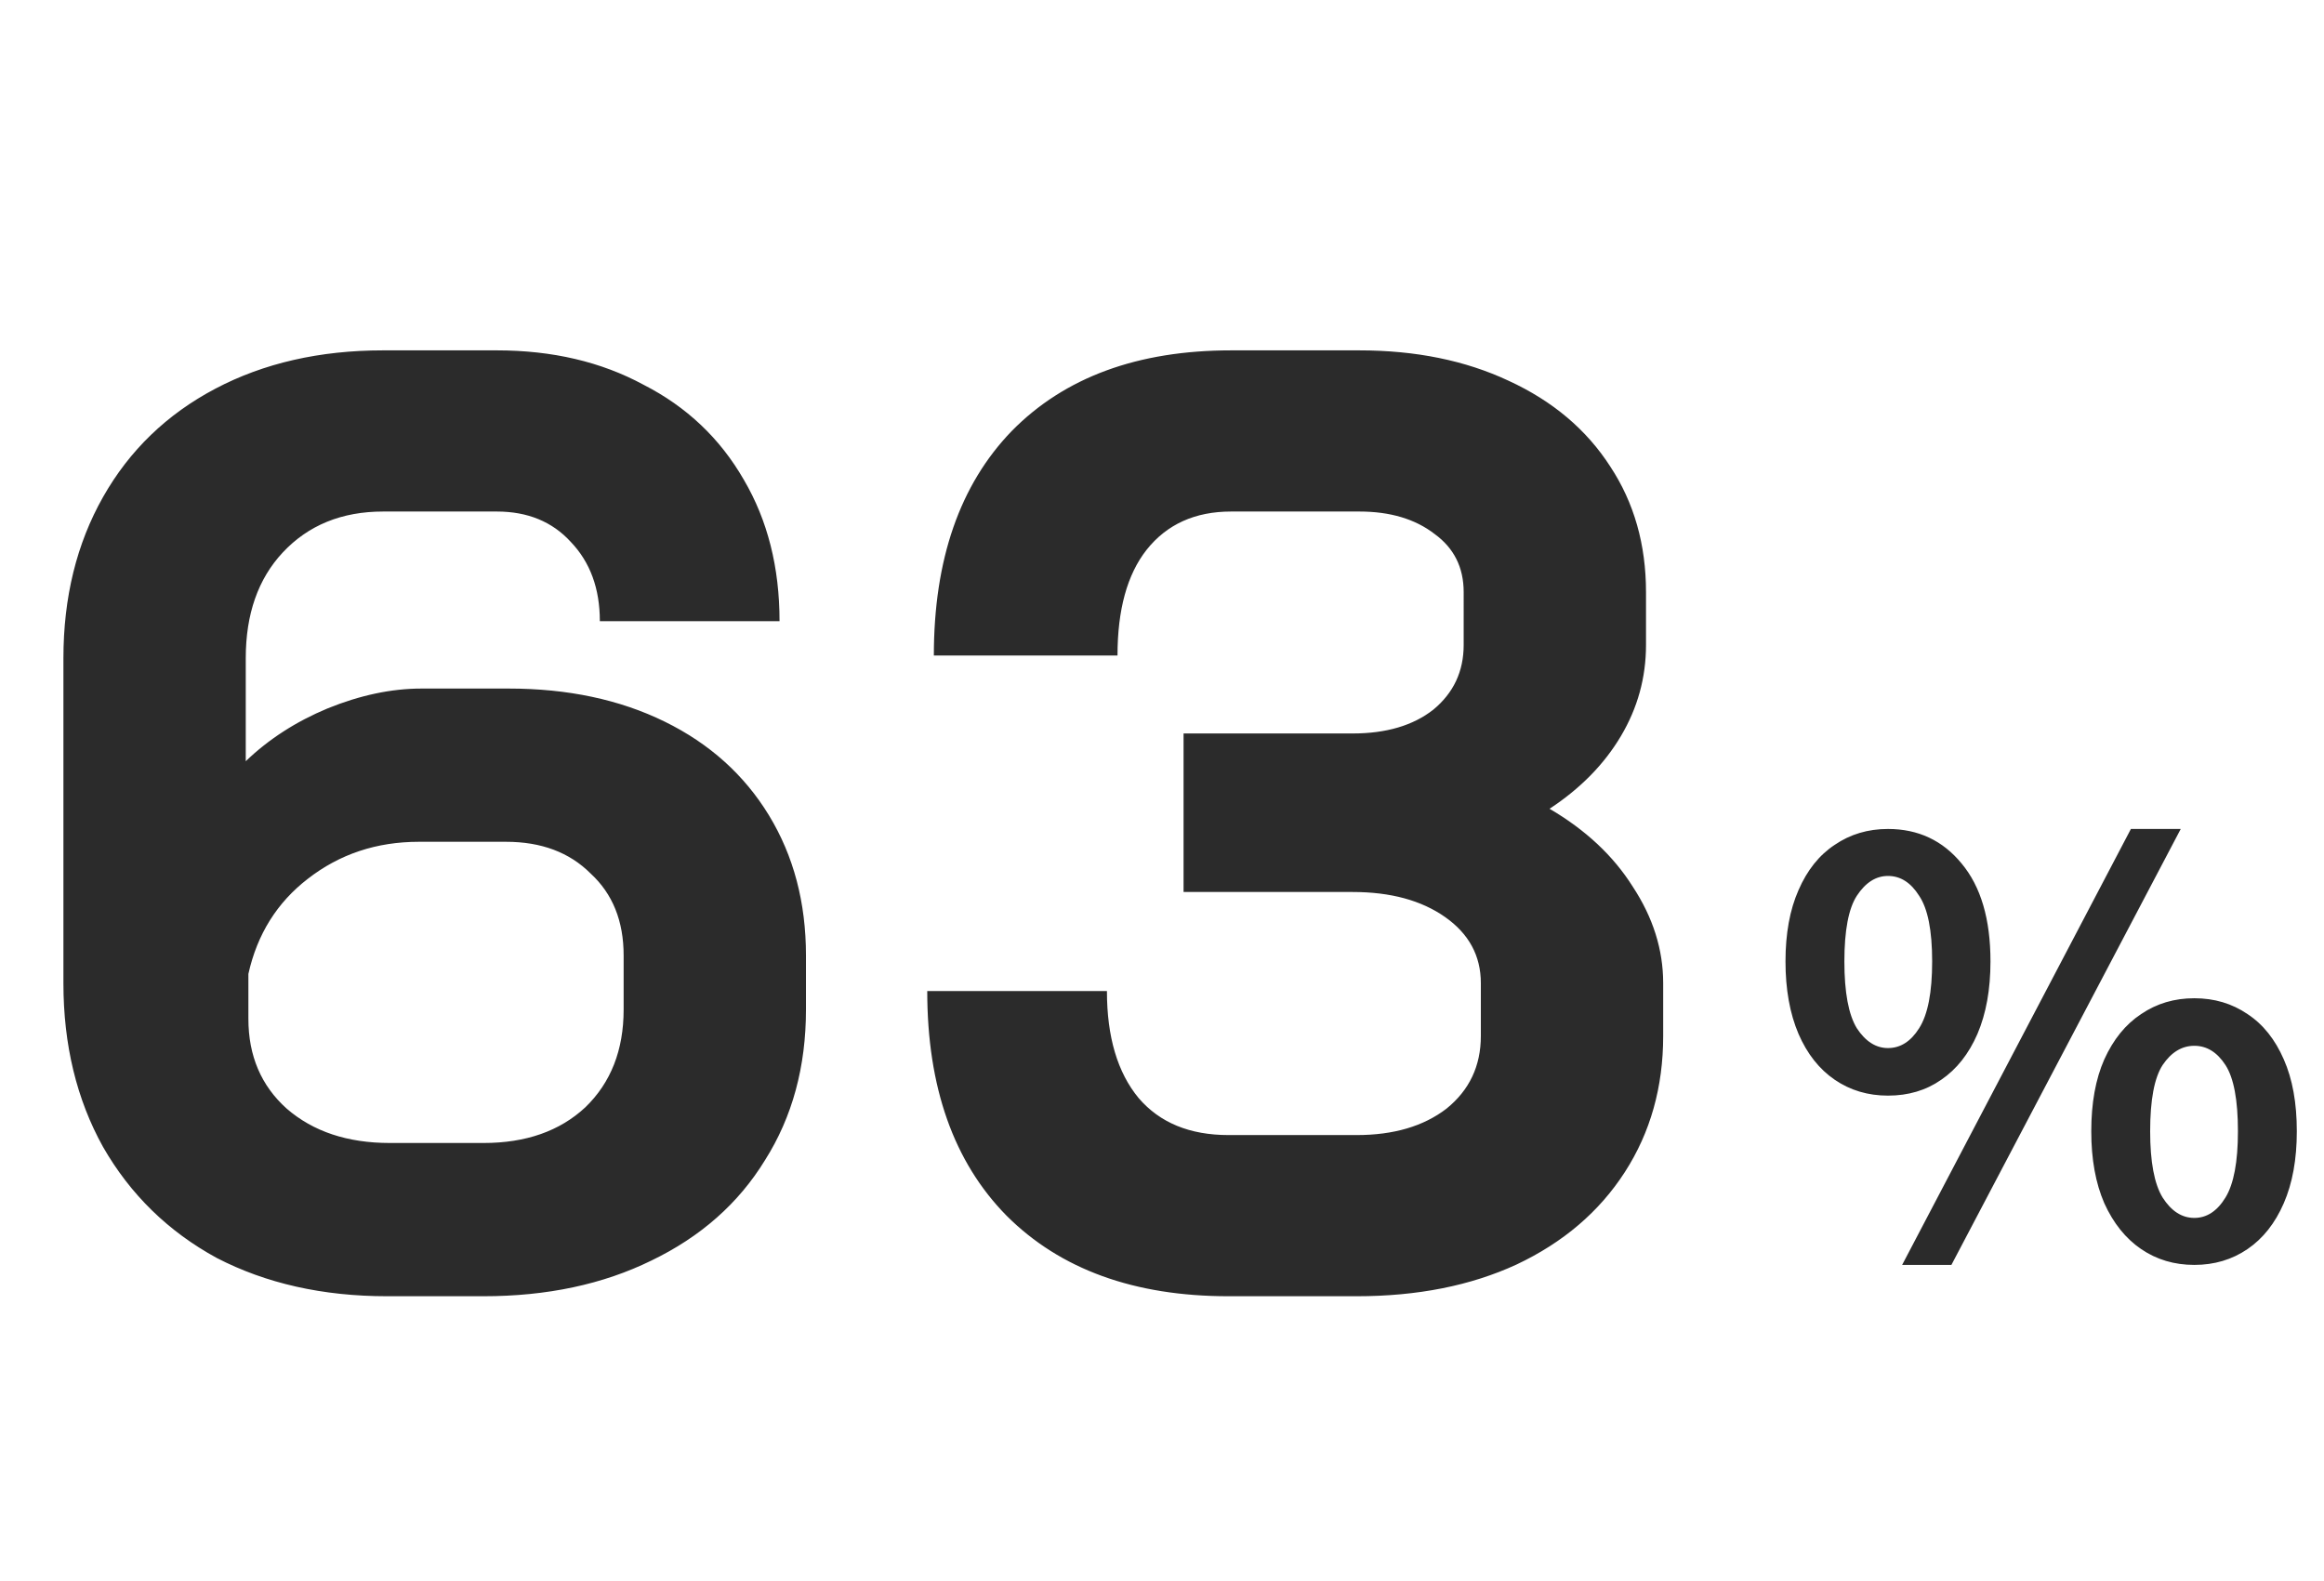 <svg width="197" height="134" viewBox="0 0 197 134" fill="none" xmlns="http://www.w3.org/2000/svg"><path d="M32.816 109.896c-5.451 0-10.267-1.083-14.448-3.248-4.107-2.24-7.317-5.376-9.632-9.408-2.24-4.032-3.36-8.661-3.36-13.888V55.8c0-5.152 1.12-9.707 3.36-13.664 2.24-3.957 5.413-7.019 9.52-9.184 4.107-2.165 8.848-3.248 14.224-3.248h9.632c4.704 0 8.848.971 12.432 2.912 3.659 1.867 6.496 4.555 8.512 8.064 2.016 3.435 3.024 7.429 3.024 11.984H50.848c0-2.763-.821-5.003-2.464-6.72-1.568-1.717-3.659-2.576-6.272-2.576H32.48c-3.509 0-6.347 1.157-8.512 3.472-2.091 2.24-3.136 5.227-3.136 8.96v8.736c1.941-1.867 4.256-3.36 6.944-4.48 2.763-1.12 5.413-1.68 7.952-1.68h7.392c5.003 0 9.408.933 13.216 2.8 3.808 1.867 6.757 4.517 8.848 7.952C67.275 72.563 68.32 76.52 68.32 81v4.592c0 4.853-1.157 9.109-3.472 12.768-2.24 3.659-5.451 6.496-9.632 8.512-4.107 2.016-8.848 3.024-14.224 3.024h-8.176Zm8.176-12.992c3.584 0 6.459-1.008 8.624-3.024 2.165-2.091 3.248-4.853 3.248-8.288V81c0-2.912-.933-5.227-2.8-6.944-1.792-1.792-4.181-2.688-7.168-2.688h-7.392c-3.584 0-6.72 1.045-9.408 3.136-2.613 2.016-4.293 4.704-5.04 8.064v3.808c0 3.136 1.083 5.675 3.248 7.616 2.24 1.941 5.152 2.912 8.736 2.912h7.952Zm90.36-28.336c3.062 1.792 5.414 3.995 7.056 6.608 1.718 2.613 2.576 5.339 2.576 8.176v4.48c0 4.331-1.082 8.176-3.248 11.536-2.165 3.36-5.226 5.973-9.184 7.84-3.882 1.792-8.4 2.688-13.552 2.688h-10.864c-7.989 0-14.261-2.277-18.816-6.832-4.48-4.555-6.72-10.901-6.72-19.04h15.232c0 3.883.896 6.907 2.688 9.072 1.792 2.091 4.331 3.136 7.616 3.136H115c3.136 0 5.675-.747 7.616-2.24 1.942-1.568 2.912-3.621 2.912-6.16v-4.48c0-2.315-1.008-4.181-3.024-5.6-2.016-1.419-4.629-2.128-7.84-2.128h-14.336v-13.44h14.336c2.838 0 5.115-.672 6.832-2.016 1.718-1.419 2.576-3.248 2.576-5.488V50.2c0-2.091-.821-3.733-2.464-4.928-1.642-1.269-3.77-1.904-6.384-1.904H104.36c-3.061 0-5.45 1.083-7.168 3.248-1.643 2.091-2.464 5.077-2.464 8.96h-15.568c0-8.139 2.203-14.485 6.608-19.04 4.48-4.555 10.677-6.832 18.592-6.832h10.864c4.779 0 8.998.859 12.656 2.576 3.734 1.717 6.608 4.144 8.624 7.28 2.016 3.061 3.024 6.608 3.024 10.64v4.48c0 2.763-.709 5.339-2.128 7.728-1.418 2.389-3.434 4.443-6.048 6.16ZM160.04 92.888c-1.696 0-3.2-.448-4.512-1.344-1.312-.896-2.336-2.192-3.072-3.888-.736-1.728-1.104-3.776-1.104-6.144 0-2.368.368-4.384 1.104-6.048.736-1.696 1.76-2.976 3.072-3.84 1.312-.896 2.816-1.344 4.512-1.344 2.56 0 4.64.976 6.24 2.928 1.632 1.952 2.448 4.72 2.448 8.304 0 2.368-.368 4.416-1.104 6.144-.736 1.696-1.76 2.992-3.072 3.888-1.28.896-2.784 1.344-4.512 1.344Zm0-4.032c1.056 0 1.936-.56 2.64-1.68.736-1.152 1.104-3.04 1.104-5.664 0-2.624-.368-4.48-1.104-5.568-.704-1.12-1.584-1.68-2.64-1.68-1.024 0-1.904.56-2.64 1.68-.704 1.088-1.056 2.944-1.056 5.568 0 2.624.352 4.512 1.056 5.664.736 1.12 1.616 1.68 2.64 1.68Zm25.968 18.384c-1.696 0-3.2-.448-4.512-1.344-1.312-.896-2.352-2.192-3.12-3.888-.736-1.696-1.104-3.728-1.104-6.096 0-2.4.368-4.432 1.104-6.096.768-1.696 1.808-2.976 3.12-3.84 1.312-.896 2.816-1.344 4.512-1.344 1.696 0 3.2.448 4.512 1.344 1.312.864 2.336 2.144 3.072 3.84.736 1.664 1.104 3.696 1.104 6.096 0 2.368-.368 4.4-1.104 6.096-.736 1.696-1.76 2.992-3.072 3.888-1.312.896-2.816 1.344-4.512 1.344Zm0-3.984c1.056 0 1.936-.576 2.64-1.728.704-1.152 1.056-3.024 1.056-5.616 0-2.656-.352-4.528-1.056-5.616-.704-1.088-1.584-1.632-2.64-1.632s-1.952.544-2.688 1.632c-.704 1.088-1.056 2.96-1.056 5.616 0 2.592.352 4.464 1.056 5.616.736 1.152 1.632 1.728 2.688 1.728Zm-24.768 3.984 19.392-36.96h4.224l-19.44 36.96h-4.176Z" fill="#2B2B2B"/></svg>
